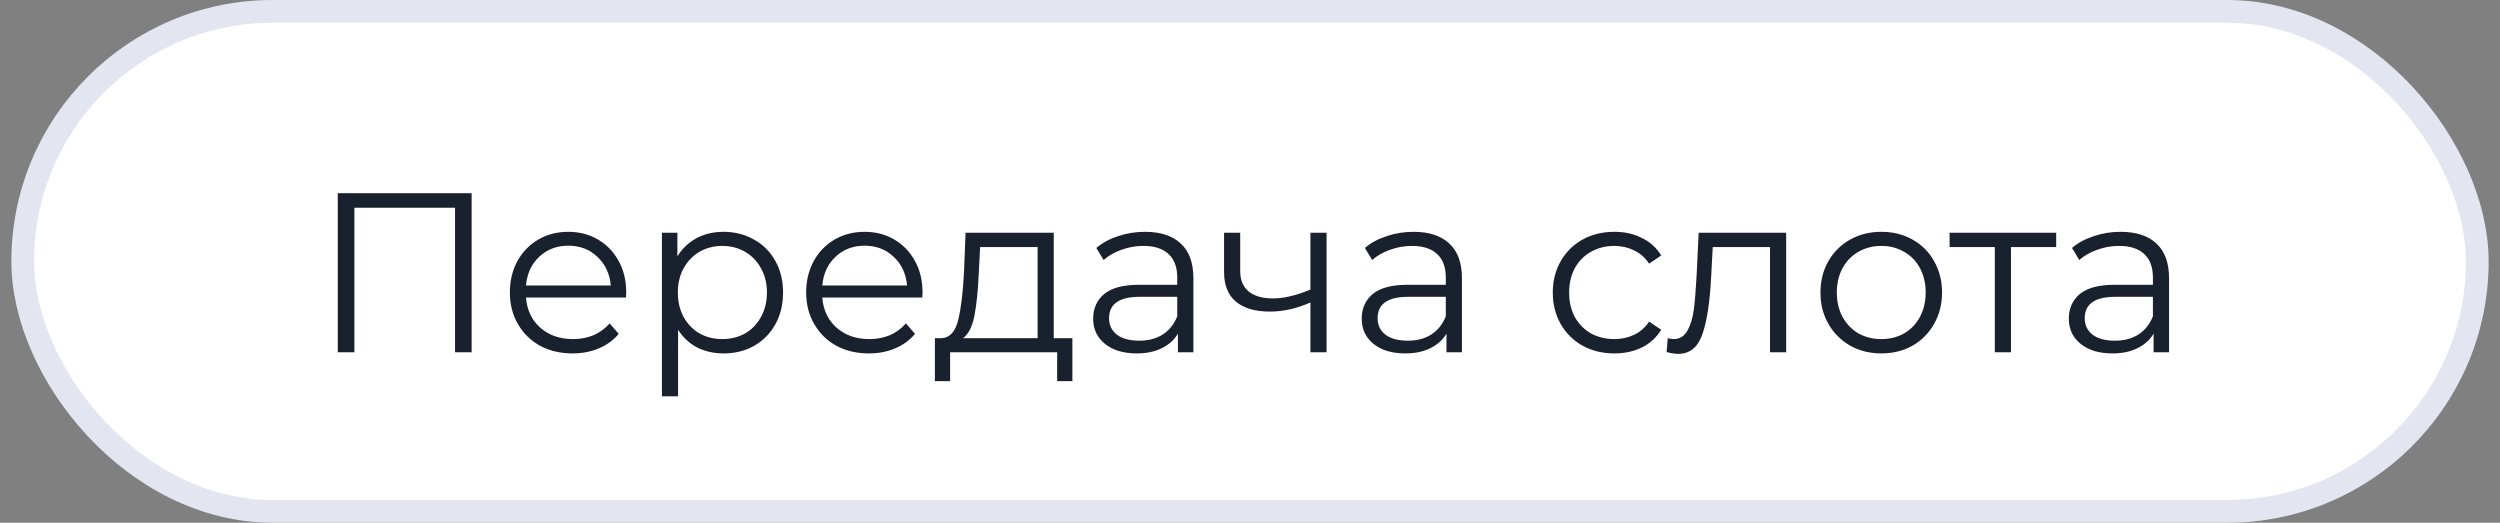 <?xml version="1.0" encoding="UTF-8"?> <svg xmlns="http://www.w3.org/2000/svg" width="110" height="23" viewBox="0 0 110 23" fill="none"><rect x="0" y="0" width="110" height="23" fill="#808080" stroke="none"/><rect x="1" y="0.5" width="108" height="22" rx="11" fill="white"></rect><rect x="1" y="0.5" width="108" height="22" rx="11" stroke="#E3E6F0"></rect><path d="M20.752 8.5V15.5H20.022V9.14H15.592V15.5H14.862V8.5H20.752ZM27.544 13.09H23.144C23.184 13.637 23.394 14.08 23.774 14.42C24.154 14.753 24.634 14.92 25.214 14.92C25.54 14.92 25.84 14.863 26.114 14.75C26.387 14.63 26.624 14.457 26.824 14.23L27.224 14.69C26.99 14.97 26.697 15.183 26.344 15.33C25.997 15.477 25.614 15.55 25.194 15.55C24.654 15.55 24.174 15.437 23.754 15.21C23.34 14.977 23.017 14.657 22.784 14.25C22.55 13.843 22.434 13.383 22.434 12.87C22.434 12.357 22.544 11.897 22.764 11.49C22.99 11.083 23.297 10.767 23.684 10.54C24.077 10.313 24.517 10.2 25.004 10.2C25.49 10.2 25.927 10.313 26.314 10.54C26.7 10.767 27.004 11.083 27.224 11.49C27.444 11.89 27.554 12.35 27.554 12.87L27.544 13.09ZM25.004 10.81C24.497 10.81 24.07 10.973 23.724 11.3C23.384 11.62 23.19 12.04 23.144 12.56H26.874C26.827 12.04 26.63 11.62 26.284 11.3C25.944 10.973 25.517 10.81 25.004 10.81ZM31.835 10.2C32.329 10.2 32.775 10.313 33.175 10.54C33.575 10.76 33.889 11.073 34.115 11.48C34.342 11.887 34.455 12.35 34.455 12.87C34.455 13.397 34.342 13.863 34.115 14.27C33.889 14.677 33.575 14.993 33.175 15.22C32.782 15.44 32.335 15.55 31.835 15.55C31.409 15.55 31.022 15.463 30.675 15.29C30.335 15.11 30.055 14.85 29.835 14.51V17.44H29.125V10.24H29.805V11.28C30.019 10.933 30.299 10.667 30.645 10.48C30.999 10.293 31.395 10.2 31.835 10.2ZM31.785 14.92C32.152 14.92 32.485 14.837 32.785 14.67C33.085 14.497 33.319 14.253 33.485 13.94C33.659 13.627 33.745 13.27 33.745 12.87C33.745 12.47 33.659 12.117 33.485 11.81C33.319 11.497 33.085 11.253 32.785 11.08C32.485 10.907 32.152 10.82 31.785 10.82C31.412 10.82 31.075 10.907 30.775 11.08C30.482 11.253 30.249 11.497 30.075 11.81C29.909 12.117 29.825 12.47 29.825 12.87C29.825 13.27 29.909 13.627 30.075 13.94C30.249 14.253 30.482 14.497 30.775 14.67C31.075 14.837 31.412 14.92 31.785 14.92ZM40.581 13.09H36.181C36.221 13.637 36.431 14.08 36.811 14.42C37.191 14.753 37.671 14.92 38.251 14.92C38.577 14.92 38.877 14.863 39.151 14.75C39.424 14.63 39.661 14.457 39.861 14.23L40.261 14.69C40.027 14.97 39.734 15.183 39.381 15.33C39.034 15.477 38.651 15.55 38.231 15.55C37.691 15.55 37.211 15.437 36.791 15.21C36.377 14.977 36.054 14.657 35.821 14.25C35.587 13.843 35.471 13.383 35.471 12.87C35.471 12.357 35.581 11.897 35.801 11.49C36.027 11.083 36.334 10.767 36.721 10.54C37.114 10.313 37.554 10.2 38.041 10.2C38.527 10.2 38.964 10.313 39.351 10.54C39.737 10.767 40.041 11.083 40.261 11.49C40.481 11.89 40.591 12.35 40.591 12.87L40.581 13.09ZM38.041 10.81C37.534 10.81 37.107 10.973 36.761 11.3C36.421 11.62 36.227 12.04 36.181 12.56H39.911C39.864 12.04 39.667 11.62 39.321 11.3C38.981 10.973 38.554 10.81 38.041 10.81ZM47.185 14.88V16.77H46.515V15.5H41.805V16.77H41.135V14.88H41.435C41.788 14.86 42.028 14.6 42.155 14.1C42.282 13.6 42.368 12.9 42.415 12L42.485 10.24H46.365V14.88H47.185ZM43.065 12.04C43.032 12.787 42.968 13.403 42.875 13.89C42.782 14.37 42.615 14.7 42.375 14.88H45.655V10.87H43.125L43.065 12.04ZM50.379 10.2C51.065 10.2 51.592 10.373 51.959 10.72C52.325 11.06 52.509 11.567 52.509 12.24V15.5H51.829V14.68C51.669 14.953 51.432 15.167 51.119 15.32C50.812 15.473 50.445 15.55 50.019 15.55C49.432 15.55 48.965 15.41 48.619 15.13C48.272 14.85 48.099 14.48 48.099 14.02C48.099 13.573 48.259 13.213 48.579 12.94C48.905 12.667 49.422 12.53 50.129 12.53H51.799V12.21C51.799 11.757 51.672 11.413 51.419 11.18C51.165 10.94 50.795 10.82 50.309 10.82C49.975 10.82 49.655 10.877 49.349 10.99C49.042 11.097 48.779 11.247 48.559 11.44L48.239 10.91C48.505 10.683 48.825 10.51 49.199 10.39C49.572 10.263 49.965 10.2 50.379 10.2ZM50.129 14.99C50.529 14.99 50.872 14.9 51.159 14.72C51.445 14.533 51.659 14.267 51.799 13.92V13.06H50.149C49.249 13.06 48.799 13.373 48.799 14C48.799 14.307 48.915 14.55 49.149 14.73C49.382 14.903 49.709 14.99 50.129 14.99ZM58.369 10.24V15.5H57.659V13.31C57.052 13.577 56.455 13.71 55.869 13.71C55.235 13.71 54.742 13.567 54.389 13.28C54.035 12.987 53.859 12.55 53.859 11.97V10.24H54.569V11.93C54.569 12.323 54.695 12.623 54.949 12.83C55.202 13.03 55.552 13.13 55.999 13.13C56.492 13.13 57.045 13 57.659 12.74V10.24H58.369ZM62.195 10.2C62.882 10.2 63.408 10.373 63.775 10.72C64.142 11.06 64.325 11.567 64.325 12.24V15.5H63.645V14.68C63.485 14.953 63.248 15.167 62.935 15.32C62.628 15.473 62.262 15.55 61.835 15.55C61.248 15.55 60.782 15.41 60.435 15.13C60.088 14.85 59.915 14.48 59.915 14.02C59.915 13.573 60.075 13.213 60.395 12.94C60.722 12.667 61.238 12.53 61.945 12.53H63.615V12.21C63.615 11.757 63.488 11.413 63.235 11.18C62.982 10.94 62.612 10.82 62.125 10.82C61.792 10.82 61.472 10.877 61.165 10.99C60.858 11.097 60.595 11.247 60.375 11.44L60.055 10.91C60.322 10.683 60.642 10.51 61.015 10.39C61.388 10.263 61.782 10.2 62.195 10.2ZM61.945 14.99C62.345 14.99 62.688 14.9 62.975 14.72C63.262 14.533 63.475 14.267 63.615 13.92V13.06H61.965C61.065 13.06 60.615 13.373 60.615 14C60.615 14.307 60.732 14.55 60.965 14.73C61.198 14.903 61.525 14.99 61.945 14.99ZM71.032 15.55C70.512 15.55 70.046 15.437 69.632 15.21C69.226 14.983 68.906 14.667 68.672 14.26C68.439 13.847 68.322 13.383 68.322 12.87C68.322 12.357 68.439 11.897 68.672 11.49C68.906 11.083 69.226 10.767 69.632 10.54C70.046 10.313 70.512 10.2 71.032 10.2C71.486 10.2 71.889 10.29 72.242 10.47C72.602 10.643 72.886 10.9 73.092 11.24L72.562 11.6C72.389 11.34 72.169 11.147 71.902 11.02C71.636 10.887 71.346 10.82 71.032 10.82C70.652 10.82 70.309 10.907 70.002 11.08C69.702 11.247 69.466 11.487 69.292 11.8C69.126 12.113 69.042 12.47 69.042 12.87C69.042 13.277 69.126 13.637 69.292 13.95C69.466 14.257 69.702 14.497 70.002 14.67C70.309 14.837 70.652 14.92 71.032 14.92C71.346 14.92 71.636 14.857 71.902 14.73C72.169 14.603 72.389 14.41 72.562 14.15L73.092 14.51C72.886 14.85 72.602 15.11 72.242 15.29C71.882 15.463 71.479 15.55 71.032 15.55ZM78.591 10.24V15.5H77.881V10.87H75.361L75.291 12.17C75.238 13.263 75.111 14.103 74.911 14.69C74.711 15.277 74.355 15.57 73.841 15.57C73.701 15.57 73.531 15.543 73.331 15.49L73.381 14.88C73.501 14.907 73.585 14.92 73.631 14.92C73.905 14.92 74.111 14.793 74.251 14.54C74.391 14.287 74.485 13.973 74.531 13.6C74.578 13.227 74.618 12.733 74.651 12.12L74.741 10.24H78.591ZM82.78 15.55C82.273 15.55 81.816 15.437 81.41 15.21C81.003 14.977 80.683 14.657 80.45 14.25C80.216 13.843 80.1 13.383 80.1 12.87C80.1 12.357 80.216 11.897 80.45 11.49C80.683 11.083 81.003 10.767 81.41 10.54C81.816 10.313 82.273 10.2 82.78 10.2C83.286 10.2 83.743 10.313 84.15 10.54C84.556 10.767 84.873 11.083 85.1 11.49C85.333 11.897 85.45 12.357 85.45 12.87C85.45 13.383 85.333 13.843 85.1 14.25C84.873 14.657 84.556 14.977 84.15 15.21C83.743 15.437 83.286 15.55 82.78 15.55ZM82.78 14.92C83.153 14.92 83.486 14.837 83.78 14.67C84.08 14.497 84.313 14.253 84.48 13.94C84.646 13.627 84.73 13.27 84.73 12.87C84.73 12.47 84.646 12.113 84.48 11.8C84.313 11.487 84.08 11.247 83.78 11.08C83.486 10.907 83.153 10.82 82.78 10.82C82.406 10.82 82.07 10.907 81.77 11.08C81.476 11.247 81.243 11.487 81.07 11.8C80.903 12.113 80.82 12.47 80.82 12.87C80.82 13.27 80.903 13.627 81.07 13.94C81.243 14.253 81.476 14.497 81.77 14.67C82.07 14.837 82.406 14.92 82.78 14.92ZM90.472 10.87H88.482V15.5H87.772V10.87H85.782V10.24H90.472V10.87ZM93.308 10.2C93.995 10.2 94.522 10.373 94.888 10.72C95.255 11.06 95.438 11.567 95.438 12.24V15.5H94.758V14.68C94.598 14.953 94.362 15.167 94.048 15.32C93.742 15.473 93.375 15.55 92.948 15.55C92.362 15.55 91.895 15.41 91.548 15.13C91.202 14.85 91.028 14.48 91.028 14.02C91.028 13.573 91.188 13.213 91.508 12.94C91.835 12.667 92.352 12.53 93.058 12.53H94.728V12.21C94.728 11.757 94.602 11.413 94.348 11.18C94.095 10.94 93.725 10.82 93.238 10.82C92.905 10.82 92.585 10.877 92.278 10.99C91.972 11.097 91.708 11.247 91.488 11.44L91.168 10.91C91.435 10.683 91.755 10.51 92.128 10.39C92.502 10.263 92.895 10.2 93.308 10.2ZM93.058 14.99C93.458 14.99 93.802 14.9 94.088 14.72C94.375 14.533 94.588 14.267 94.728 13.92V13.06H93.078C92.178 13.06 91.728 13.373 91.728 14C91.728 14.307 91.845 14.55 92.078 14.73C92.312 14.903 92.638 14.99 93.058 14.99Z" fill="#18212D"></path></svg> 